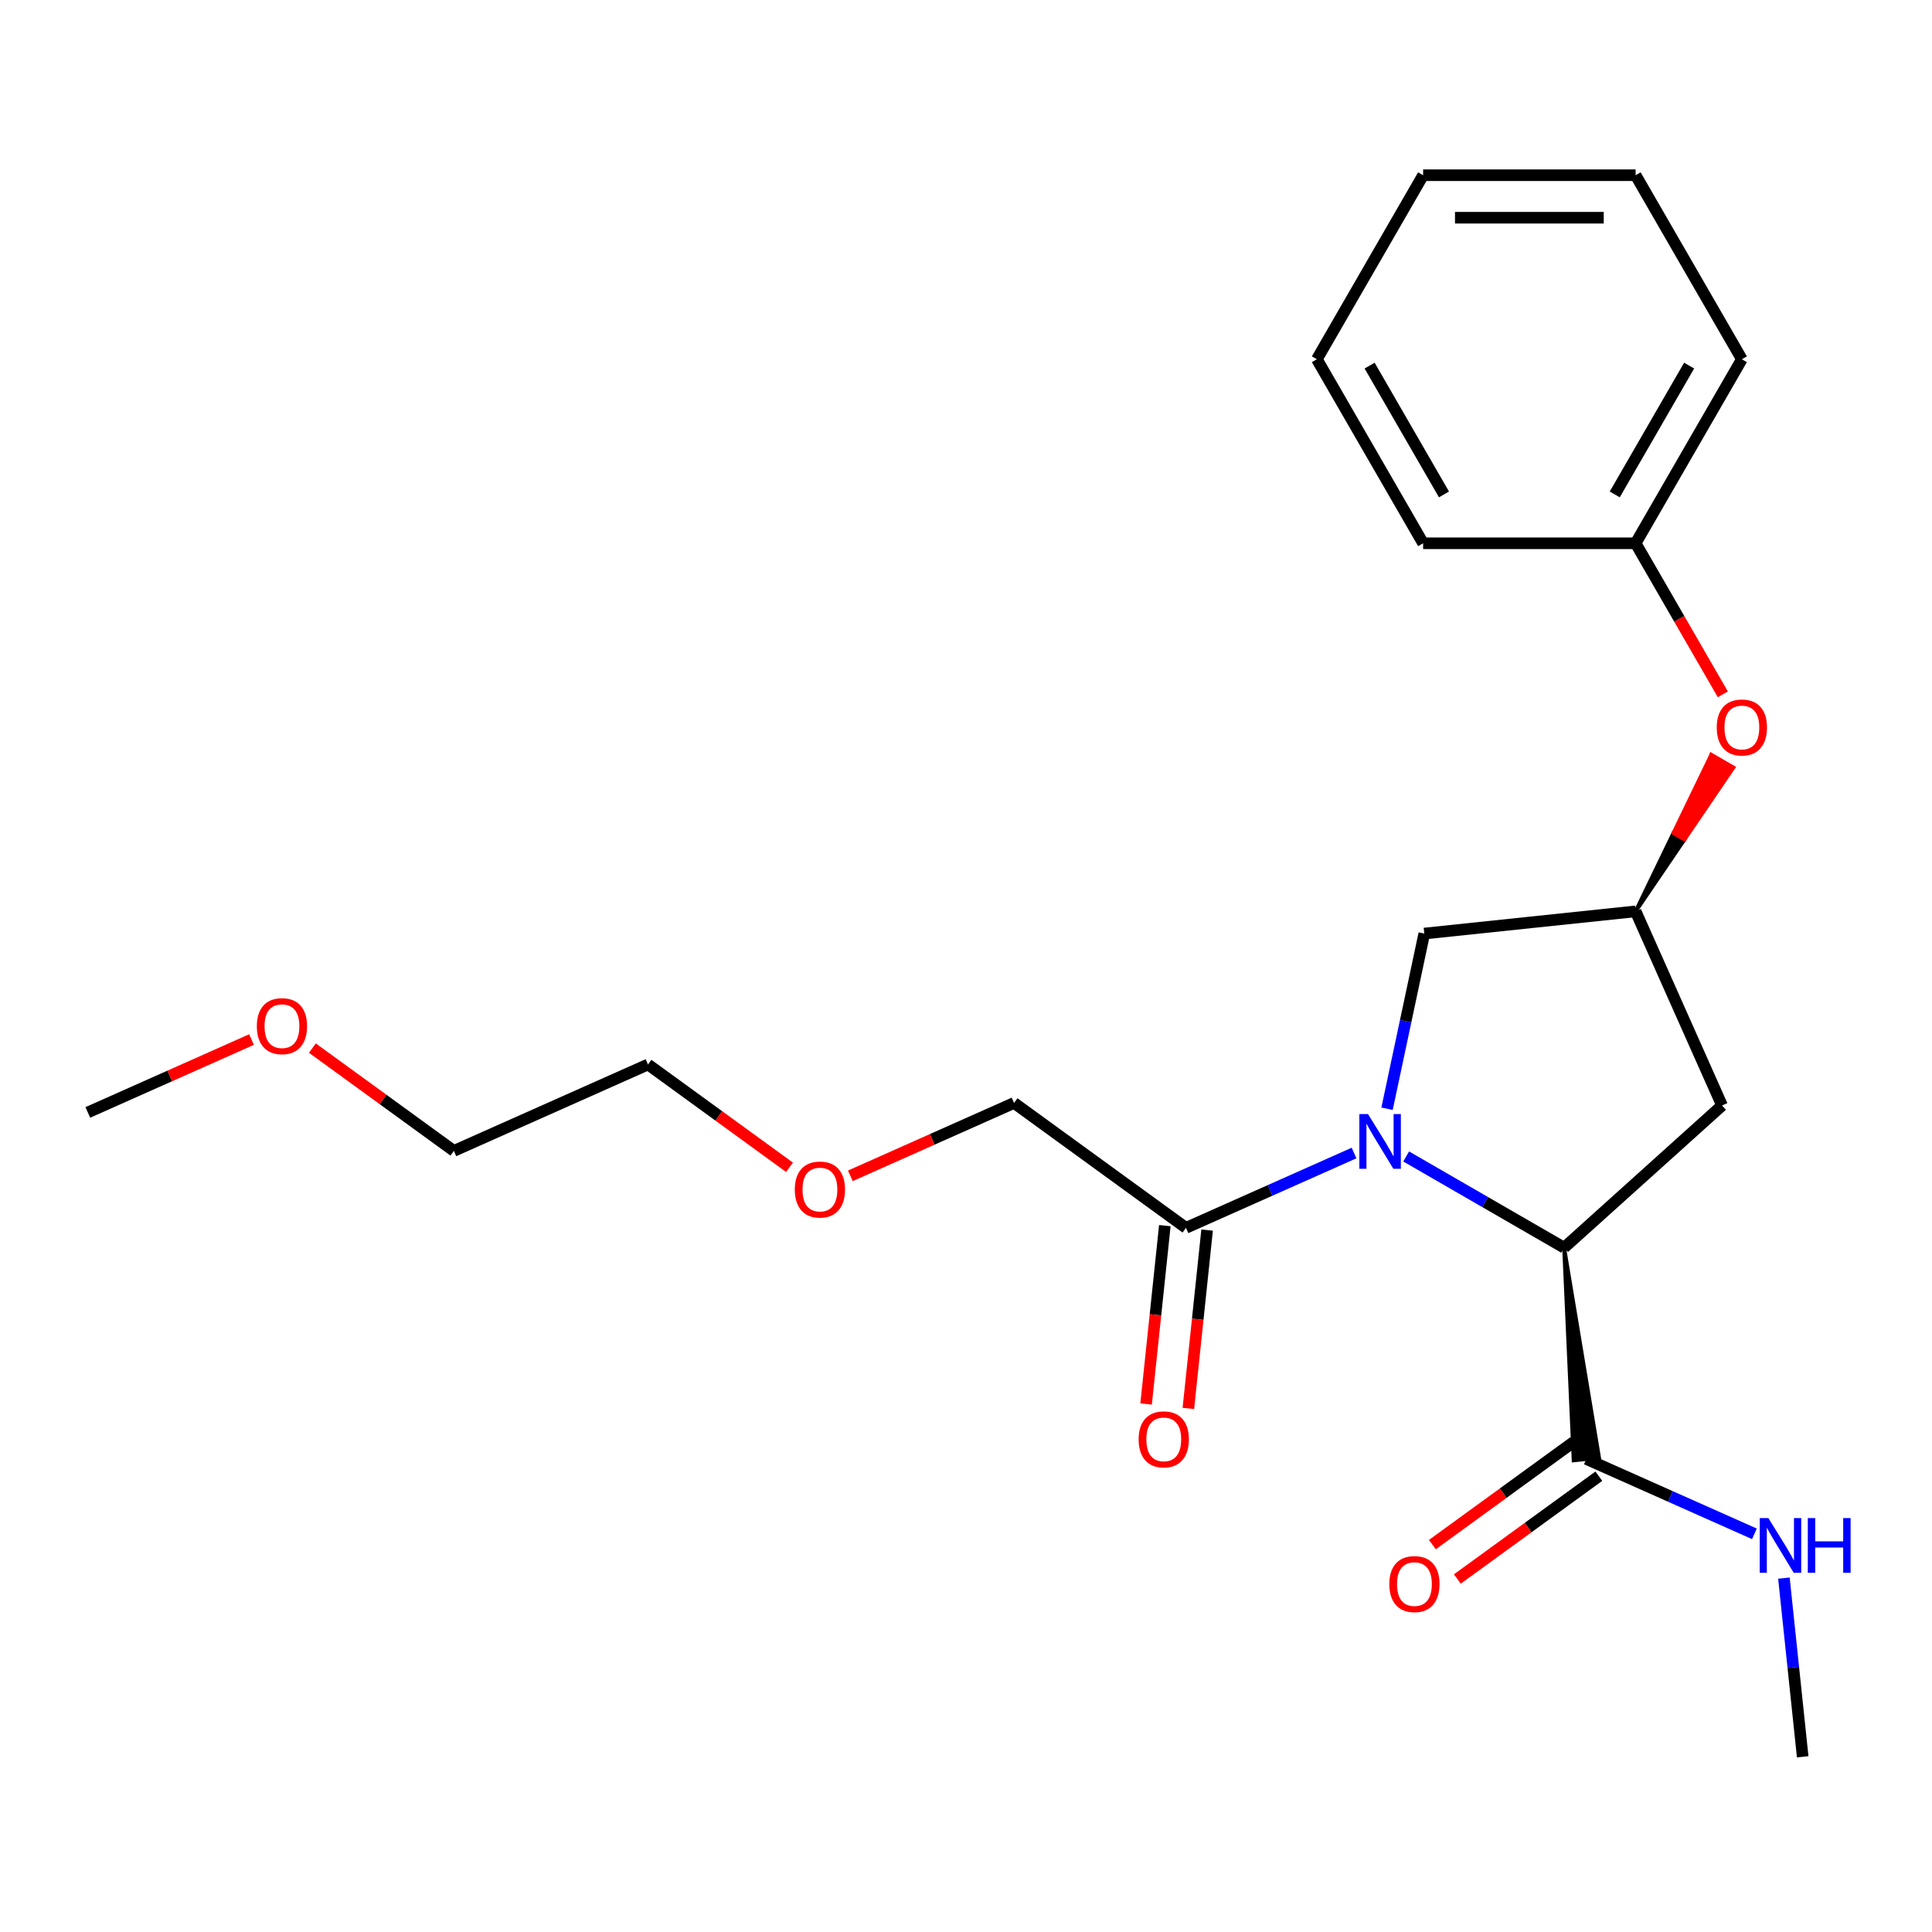 <?xml version='1.0' encoding='iso-8859-1'?>
<svg version='1.1' baseProfile='full'
              xmlns='http://www.w3.org/2000/svg'
                      xmlns:rdkit='http://www.rdkit.org/xml'
                      xmlns:xlink='http://www.w3.org/1999/xlink'
                  xml:space='preserve'
width='1000px' height='1000px' viewBox='0 0 1000 1000'>
<!-- END OF HEADER -->
<rect style='opacity:1.0;fill:#FFFFFF;stroke:none' width='1000' height='1000' x='0' y='0'> </rect>
<path class='bond-0' d='M 727.828,598.586 L 768.711,622.19' style='fill:none;fill-rule:evenodd;stroke:#0000FF;stroke-width:6px;stroke-linecap:butt;stroke-linejoin:miter;stroke-opacity:1' />
<path class='bond-0' d='M 768.711,622.19 L 809.593,645.793' style='fill:none;fill-rule:evenodd;stroke:#000000;stroke-width:6px;stroke-linecap:butt;stroke-linejoin:miter;stroke-opacity:1' />
<path class='bond-1' d='M 700.848,596.804 L 657.352,616.17' style='fill:none;fill-rule:evenodd;stroke:#0000FF;stroke-width:6px;stroke-linecap:butt;stroke-linejoin:miter;stroke-opacity:1' />
<path class='bond-1' d='M 657.352,616.17 L 613.856,635.535' style='fill:none;fill-rule:evenodd;stroke:#000000;stroke-width:6px;stroke-linecap:butt;stroke-linejoin:miter;stroke-opacity:1' />
<path class='bond-4' d='M 717.932,573.888 L 727.569,528.549' style='fill:none;fill-rule:evenodd;stroke:#0000FF;stroke-width:6px;stroke-linecap:butt;stroke-linejoin:miter;stroke-opacity:1' />
<path class='bond-4' d='M 727.569,528.549 L 737.206,483.21' style='fill:none;fill-rule:evenodd;stroke:#000000;stroke-width:6px;stroke-linecap:butt;stroke-linejoin:miter;stroke-opacity:1' />
<path class='bond-2' d='M 809.593,645.793 L 814.527,755.872 L 827.654,754.493 Z' style='fill:#000000;fill-rule:evenodd;fill-opacity:1;stroke:#000000;stroke-width:2px;stroke-linecap:butt;stroke-linejoin:miter;stroke-opacity:1;' />
<path class='bond-3' d='M 809.593,645.793 L 891.333,572.195' style='fill:none;fill-rule:evenodd;stroke:#000000;stroke-width:6px;stroke-linecap:butt;stroke-linejoin:miter;stroke-opacity:1' />
<path class='bond-6' d='M 602.917,634.386 L 598.065,680.545' style='fill:none;fill-rule:evenodd;stroke:#000000;stroke-width:6px;stroke-linecap:butt;stroke-linejoin:miter;stroke-opacity:1' />
<path class='bond-6' d='M 598.065,680.545 L 593.214,726.705' style='fill:none;fill-rule:evenodd;stroke:#FF0000;stroke-width:6px;stroke-linecap:butt;stroke-linejoin:miter;stroke-opacity:1' />
<path class='bond-6' d='M 624.795,636.685 L 619.943,682.845' style='fill:none;fill-rule:evenodd;stroke:#000000;stroke-width:6px;stroke-linecap:butt;stroke-linejoin:miter;stroke-opacity:1' />
<path class='bond-6' d='M 619.943,682.845 L 615.092,729.004' style='fill:none;fill-rule:evenodd;stroke:#FF0000;stroke-width:6px;stroke-linecap:butt;stroke-linejoin:miter;stroke-opacity:1' />
<path class='bond-11' d='M 613.856,635.535 L 524.871,570.884' style='fill:none;fill-rule:evenodd;stroke:#000000;stroke-width:6px;stroke-linecap:butt;stroke-linejoin:miter;stroke-opacity:1' />
<path class='bond-7' d='M 814.625,746.284 L 778.008,772.888' style='fill:none;fill-rule:evenodd;stroke:#000000;stroke-width:6px;stroke-linecap:butt;stroke-linejoin:miter;stroke-opacity:1' />
<path class='bond-7' d='M 778.008,772.888 L 741.39,799.492' style='fill:none;fill-rule:evenodd;stroke:#FF0000;stroke-width:6px;stroke-linecap:butt;stroke-linejoin:miter;stroke-opacity:1' />
<path class='bond-7' d='M 827.556,764.081 L 790.938,790.685' style='fill:none;fill-rule:evenodd;stroke:#000000;stroke-width:6px;stroke-linecap:butt;stroke-linejoin:miter;stroke-opacity:1' />
<path class='bond-7' d='M 790.938,790.685 L 754.321,817.289' style='fill:none;fill-rule:evenodd;stroke:#FF0000;stroke-width:6px;stroke-linecap:butt;stroke-linejoin:miter;stroke-opacity:1' />
<path class='bond-9' d='M 821.091,755.182 L 864.587,774.548' style='fill:none;fill-rule:evenodd;stroke:#000000;stroke-width:6px;stroke-linecap:butt;stroke-linejoin:miter;stroke-opacity:1' />
<path class='bond-9' d='M 864.587,774.548 L 908.083,793.914' style='fill:none;fill-rule:evenodd;stroke:#0000FF;stroke-width:6px;stroke-linecap:butt;stroke-linejoin:miter;stroke-opacity:1' />
<path class='bond-23' d='M 891.333,572.195 L 846.595,471.713' style='fill:none;fill-rule:evenodd;stroke:#000000;stroke-width:6px;stroke-linecap:butt;stroke-linejoin:miter;stroke-opacity:1' />
<path class='bond-5' d='M 737.206,483.21 L 846.595,471.713' style='fill:none;fill-rule:evenodd;stroke:#000000;stroke-width:6px;stroke-linecap:butt;stroke-linejoin:miter;stroke-opacity:1' />
<path class='bond-8' d='M 846.595,471.713 L 871.896,434.49 L 866.181,431.19 Z' style='fill:#000000;fill-rule:evenodd;fill-opacity:1;stroke:#000000;stroke-width:2px;stroke-linecap:butt;stroke-linejoin:miter;stroke-opacity:1;' />
<path class='bond-8' d='M 871.896,434.49 L 885.766,390.667 L 897.197,397.267 Z' style='fill:#FF0000;fill-rule:evenodd;fill-opacity:1;stroke:#FF0000;stroke-width:2px;stroke-linecap:butt;stroke-linejoin:miter;stroke-opacity:1;' />
<path class='bond-8' d='M 871.896,434.49 L 866.181,431.19 L 885.766,390.667 Z' style='fill:#FF0000;fill-rule:evenodd;fill-opacity:1;stroke:#FF0000;stroke-width:2px;stroke-linecap:butt;stroke-linejoin:miter;stroke-opacity:1;' />
<path class='bond-10' d='M 891.736,359.388 L 869.166,320.295' style='fill:none;fill-rule:evenodd;stroke:#FF0000;stroke-width:6px;stroke-linecap:butt;stroke-linejoin:miter;stroke-opacity:1' />
<path class='bond-10' d='M 869.166,320.295 L 846.595,281.202' style='fill:none;fill-rule:evenodd;stroke:#000000;stroke-width:6px;stroke-linecap:butt;stroke-linejoin:miter;stroke-opacity:1' />
<path class='bond-14' d='M 923.35,816.83 L 928.21,863.069' style='fill:none;fill-rule:evenodd;stroke:#0000FF;stroke-width:6px;stroke-linecap:butt;stroke-linejoin:miter;stroke-opacity:1' />
<path class='bond-14' d='M 928.21,863.069 L 933.07,909.309' style='fill:none;fill-rule:evenodd;stroke:#000000;stroke-width:6px;stroke-linecap:butt;stroke-linejoin:miter;stroke-opacity:1' />
<path class='bond-17' d='M 846.595,281.202 L 901.591,185.947' style='fill:none;fill-rule:evenodd;stroke:#000000;stroke-width:6px;stroke-linecap:butt;stroke-linejoin:miter;stroke-opacity:1' />
<path class='bond-17' d='M 835.794,255.915 L 874.291,189.236' style='fill:none;fill-rule:evenodd;stroke:#000000;stroke-width:6px;stroke-linecap:butt;stroke-linejoin:miter;stroke-opacity:1' />
<path class='bond-18' d='M 846.595,281.202 L 736.604,281.202' style='fill:none;fill-rule:evenodd;stroke:#000000;stroke-width:6px;stroke-linecap:butt;stroke-linejoin:miter;stroke-opacity:1' />
<path class='bond-12' d='M 524.871,570.884 L 482.505,589.747' style='fill:none;fill-rule:evenodd;stroke:#000000;stroke-width:6px;stroke-linecap:butt;stroke-linejoin:miter;stroke-opacity:1' />
<path class='bond-12' d='M 482.505,589.747 L 440.139,608.609' style='fill:none;fill-rule:evenodd;stroke:#FF0000;stroke-width:6px;stroke-linecap:butt;stroke-linejoin:miter;stroke-opacity:1' />
<path class='bond-16' d='M 408.639,604.179 L 372.021,577.574' style='fill:none;fill-rule:evenodd;stroke:#FF0000;stroke-width:6px;stroke-linecap:butt;stroke-linejoin:miter;stroke-opacity:1' />
<path class='bond-16' d='M 372.021,577.574 L 335.404,550.97' style='fill:none;fill-rule:evenodd;stroke:#000000;stroke-width:6px;stroke-linecap:butt;stroke-linejoin:miter;stroke-opacity:1' />
<path class='bond-13' d='M 161.686,542.499 L 198.304,569.103' style='fill:none;fill-rule:evenodd;stroke:#FF0000;stroke-width:6px;stroke-linecap:butt;stroke-linejoin:miter;stroke-opacity:1' />
<path class='bond-13' d='M 198.304,569.103 L 234.922,595.708' style='fill:none;fill-rule:evenodd;stroke:#000000;stroke-width:6px;stroke-linecap:butt;stroke-linejoin:miter;stroke-opacity:1' />
<path class='bond-19' d='M 130.187,538.069 L 87.821,556.931' style='fill:none;fill-rule:evenodd;stroke:#FF0000;stroke-width:6px;stroke-linecap:butt;stroke-linejoin:miter;stroke-opacity:1' />
<path class='bond-19' d='M 87.821,556.931 L 45.455,575.794' style='fill:none;fill-rule:evenodd;stroke:#000000;stroke-width:6px;stroke-linecap:butt;stroke-linejoin:miter;stroke-opacity:1' />
<path class='bond-15' d='M 234.922,595.708 L 335.404,550.97' style='fill:none;fill-rule:evenodd;stroke:#000000;stroke-width:6px;stroke-linecap:butt;stroke-linejoin:miter;stroke-opacity:1' />
<path class='bond-20' d='M 901.591,185.947 L 846.595,90.691' style='fill:none;fill-rule:evenodd;stroke:#000000;stroke-width:6px;stroke-linecap:butt;stroke-linejoin:miter;stroke-opacity:1' />
<path class='bond-21' d='M 736.604,281.202 L 681.608,185.947' style='fill:none;fill-rule:evenodd;stroke:#000000;stroke-width:6px;stroke-linecap:butt;stroke-linejoin:miter;stroke-opacity:1' />
<path class='bond-21' d='M 747.406,255.915 L 708.909,189.236' style='fill:none;fill-rule:evenodd;stroke:#000000;stroke-width:6px;stroke-linecap:butt;stroke-linejoin:miter;stroke-opacity:1' />
<path class='bond-24' d='M 846.595,90.691 L 736.604,90.691' style='fill:none;fill-rule:evenodd;stroke:#000000;stroke-width:6px;stroke-linecap:butt;stroke-linejoin:miter;stroke-opacity:1' />
<path class='bond-24' d='M 830.097,112.69 L 753.103,112.69' style='fill:none;fill-rule:evenodd;stroke:#000000;stroke-width:6px;stroke-linecap:butt;stroke-linejoin:miter;stroke-opacity:1' />
<path class='bond-22' d='M 681.608,185.947 L 736.604,90.691' style='fill:none;fill-rule:evenodd;stroke:#000000;stroke-width:6px;stroke-linecap:butt;stroke-linejoin:miter;stroke-opacity:1' />
<path  class='atom-0' d='M 708.078 576.638
L 717.358 591.638
Q 718.278 593.118, 719.758 595.798
Q 721.238 598.478, 721.318 598.638
L 721.318 576.638
L 725.078 576.638
L 725.078 604.958
L 721.198 604.958
L 711.238 588.558
Q 710.078 586.638, 708.838 584.438
Q 707.638 582.238, 707.278 581.558
L 707.278 604.958
L 703.598 604.958
L 703.598 576.638
L 708.078 576.638
' fill='#0000FF'/>
<path  class='atom-7' d='M 589.359 745.004
Q 589.359 738.204, 592.719 734.404
Q 596.079 730.604, 602.359 730.604
Q 608.639 730.604, 611.999 734.404
Q 615.359 738.204, 615.359 745.004
Q 615.359 751.884, 611.959 755.804
Q 608.559 759.684, 602.359 759.684
Q 596.119 759.684, 592.719 755.804
Q 589.359 751.924, 589.359 745.004
M 602.359 756.484
Q 606.679 756.484, 608.999 753.604
Q 611.359 750.684, 611.359 745.004
Q 611.359 739.444, 608.999 736.644
Q 606.679 733.804, 602.359 733.804
Q 598.039 733.804, 595.679 736.604
Q 593.359 739.404, 593.359 745.004
Q 593.359 750.724, 595.679 753.604
Q 598.039 756.484, 602.359 756.484
' fill='#FF0000'/>
<path  class='atom-8' d='M 719.106 819.914
Q 719.106 813.114, 722.466 809.314
Q 725.826 805.514, 732.106 805.514
Q 738.386 805.514, 741.746 809.314
Q 745.106 813.114, 745.106 819.914
Q 745.106 826.794, 741.706 830.714
Q 738.306 834.594, 732.106 834.594
Q 725.866 834.594, 722.466 830.714
Q 719.106 826.834, 719.106 819.914
M 732.106 831.394
Q 736.426 831.394, 738.746 828.514
Q 741.106 825.594, 741.106 819.914
Q 741.106 814.354, 738.746 811.554
Q 736.426 808.714, 732.106 808.714
Q 727.786 808.714, 725.426 811.514
Q 723.106 814.314, 723.106 819.914
Q 723.106 825.634, 725.426 828.514
Q 727.786 831.394, 732.106 831.394
' fill='#FF0000'/>
<path  class='atom-9' d='M 888.591 376.537
Q 888.591 369.737, 891.951 365.937
Q 895.311 362.137, 901.591 362.137
Q 907.871 362.137, 911.231 365.937
Q 914.591 369.737, 914.591 376.537
Q 914.591 383.417, 911.191 387.337
Q 907.791 391.217, 901.591 391.217
Q 895.351 391.217, 891.951 387.337
Q 888.591 383.457, 888.591 376.537
M 901.591 388.017
Q 905.911 388.017, 908.231 385.137
Q 910.591 382.217, 910.591 376.537
Q 910.591 370.977, 908.231 368.177
Q 905.911 365.337, 901.591 365.337
Q 897.271 365.337, 894.911 368.137
Q 892.591 370.937, 892.591 376.537
Q 892.591 382.257, 894.911 385.137
Q 897.271 388.017, 901.591 388.017
' fill='#FF0000'/>
<path  class='atom-10' d='M 915.313 785.76
L 924.593 800.76
Q 925.513 802.24, 926.993 804.92
Q 928.473 807.6, 928.553 807.76
L 928.553 785.76
L 932.313 785.76
L 932.313 814.08
L 928.433 814.08
L 918.473 797.68
Q 917.313 795.76, 916.073 793.56
Q 914.873 791.36, 914.513 790.68
L 914.513 814.08
L 910.833 814.08
L 910.833 785.76
L 915.313 785.76
' fill='#0000FF'/>
<path  class='atom-10' d='M 935.713 785.76
L 939.553 785.76
L 939.553 797.8
L 954.033 797.8
L 954.033 785.76
L 957.873 785.76
L 957.873 814.08
L 954.033 814.08
L 954.033 801
L 939.553 801
L 939.553 814.08
L 935.713 814.08
L 935.713 785.76
' fill='#0000FF'/>
<path  class='atom-13' d='M 411.389 615.702
Q 411.389 608.902, 414.749 605.102
Q 418.109 601.302, 424.389 601.302
Q 430.669 601.302, 434.029 605.102
Q 437.389 608.902, 437.389 615.702
Q 437.389 622.582, 433.989 626.502
Q 430.589 630.382, 424.389 630.382
Q 418.149 630.382, 414.749 626.502
Q 411.389 622.622, 411.389 615.702
M 424.389 627.182
Q 428.709 627.182, 431.029 624.302
Q 433.389 621.382, 433.389 615.702
Q 433.389 610.142, 431.029 607.342
Q 428.709 604.502, 424.389 604.502
Q 420.069 604.502, 417.709 607.302
Q 415.389 610.102, 415.389 615.702
Q 415.389 621.422, 417.709 624.302
Q 420.069 627.182, 424.389 627.182
' fill='#FF0000'/>
<path  class='atom-14' d='M 132.937 531.136
Q 132.937 524.336, 136.297 520.536
Q 139.657 516.736, 145.937 516.736
Q 152.217 516.736, 155.577 520.536
Q 158.937 524.336, 158.937 531.136
Q 158.937 538.016, 155.537 541.936
Q 152.137 545.816, 145.937 545.816
Q 139.697 545.816, 136.297 541.936
Q 132.937 538.056, 132.937 531.136
M 145.937 542.616
Q 150.257 542.616, 152.577 539.736
Q 154.937 536.816, 154.937 531.136
Q 154.937 525.576, 152.577 522.776
Q 150.257 519.936, 145.937 519.936
Q 141.617 519.936, 139.257 522.736
Q 136.937 525.536, 136.937 531.136
Q 136.937 536.856, 139.257 539.736
Q 141.617 542.616, 145.937 542.616
' fill='#FF0000'/>
</svg>
